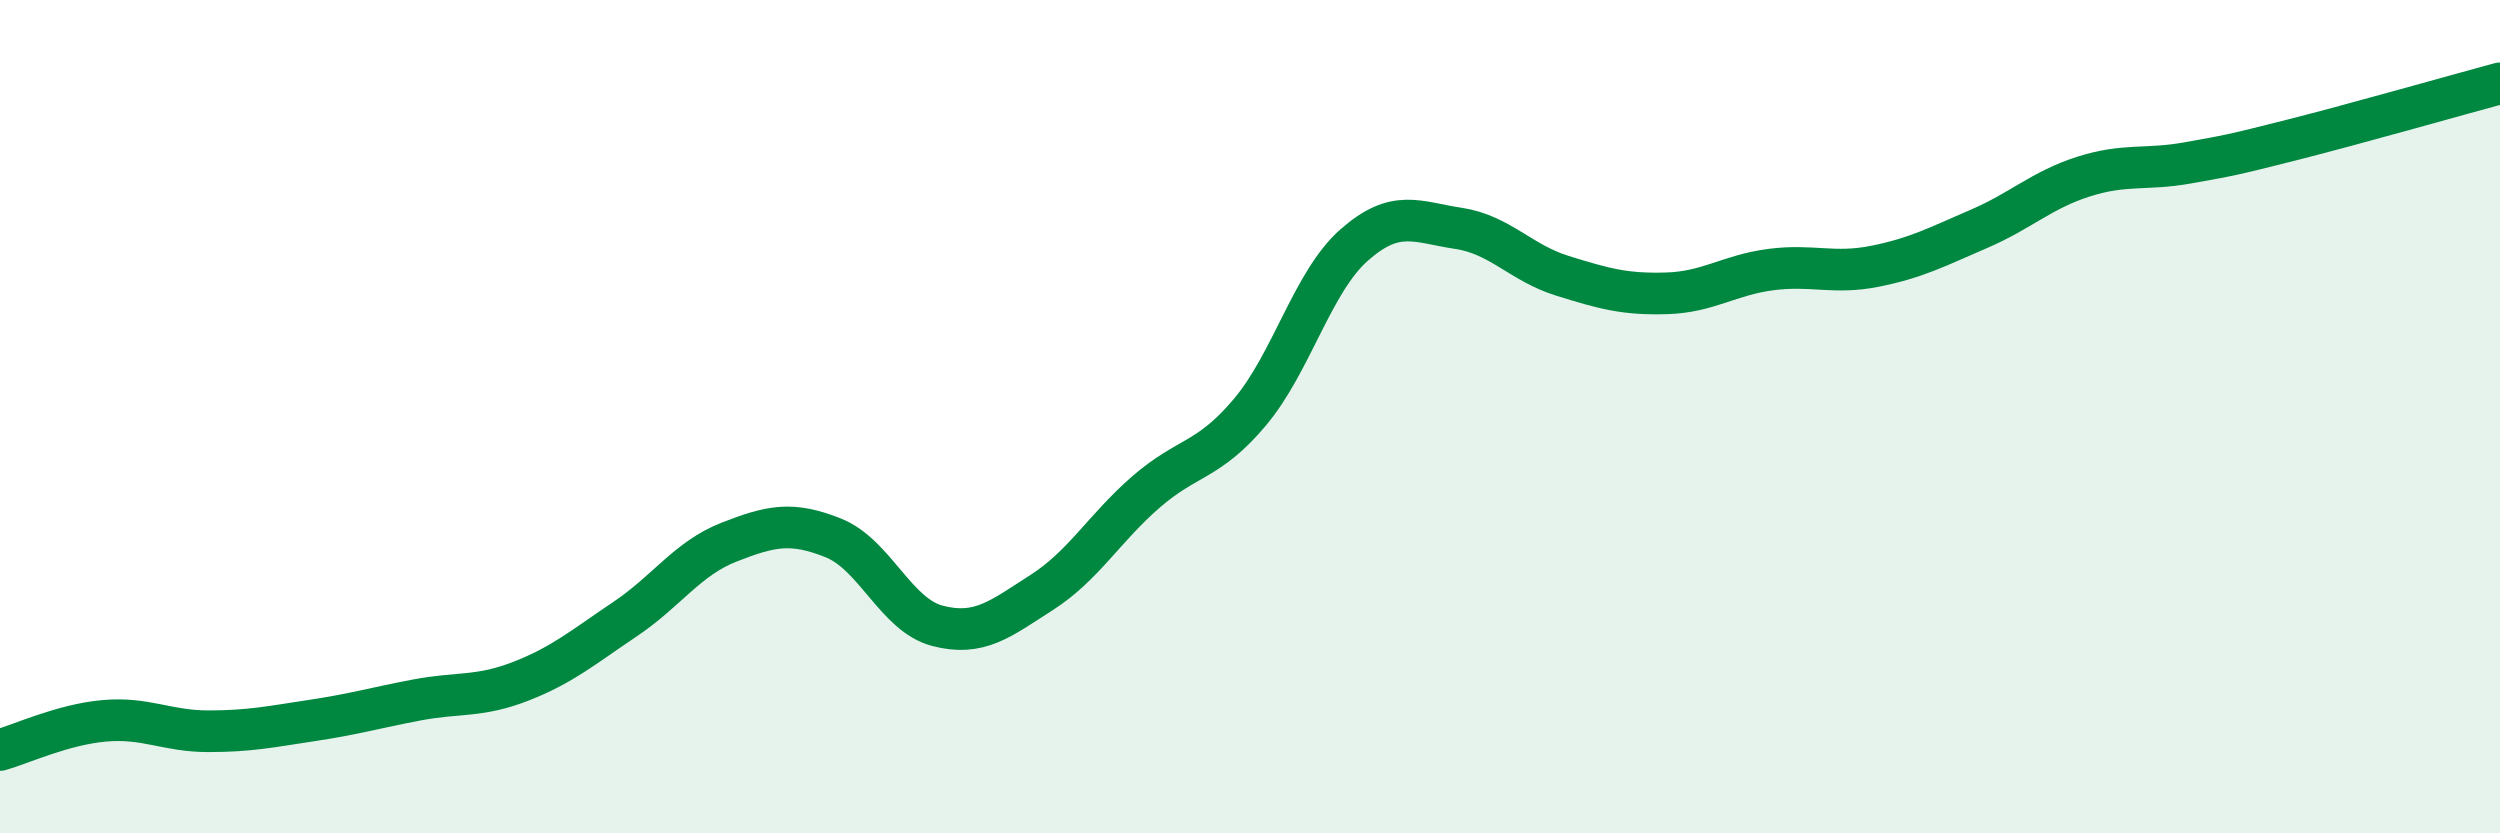 
    <svg width="60" height="20" viewBox="0 0 60 20" xmlns="http://www.w3.org/2000/svg">
      <path
        d="M 0,18 C 0.5,17.86 1.5,17.39 2.5,17.3 C 3.5,17.21 4,17.55 5,17.55 C 6,17.55 6.5,17.44 7.5,17.29 C 8.5,17.14 9,16.99 10,16.8 C 11,16.61 11.5,16.74 12.5,16.35 C 13.5,15.96 14,15.53 15,14.86 C 16,14.19 16.5,13.4 17.5,13.01 C 18.5,12.62 19,12.51 20,12.91 C 21,13.31 21.5,14.76 22.5,15.02 C 23.5,15.28 24,14.86 25,14.22 C 26,13.58 26.5,12.68 27.5,11.81 C 28.5,10.94 29,11.08 30,9.89 C 31,8.7 31.5,6.76 32.5,5.88 C 33.5,5 34,5.33 35,5.48 C 36,5.63 36.5,6.31 37.5,6.62 C 38.5,6.93 39,7.07 40,7.04 C 41,7.01 41.5,6.6 42.5,6.47 C 43.5,6.34 44,6.59 45,6.39 C 46,6.19 46.5,5.92 47.5,5.49 C 48.5,5.06 49,4.56 50,4.24 C 51,3.92 51.5,4.09 52.5,3.91 C 53.5,3.73 53.5,3.74 55,3.36 C 56.5,2.98 59,2.27 60,2L60 20L0 20Z"
        fill="#008740"
        opacity="0.1"
        stroke-linecap="round"
        stroke-linejoin="round"
      />
      <path
        d="M 0,18 C 0.5,17.86 1.5,17.39 2.5,17.3 C 3.5,17.21 4,17.55 5,17.55 C 6,17.55 6.5,17.44 7.5,17.29 C 8.5,17.14 9,16.99 10,16.8 C 11,16.61 11.5,16.74 12.5,16.35 C 13.5,15.96 14,15.53 15,14.86 C 16,14.19 16.5,13.4 17.5,13.01 C 18.5,12.62 19,12.51 20,12.91 C 21,13.31 21.5,14.76 22.5,15.02 C 23.5,15.28 24,14.86 25,14.22 C 26,13.58 26.5,12.68 27.5,11.81 C 28.5,10.94 29,11.08 30,9.89 C 31,8.7 31.5,6.76 32.5,5.88 C 33.5,5 34,5.33 35,5.48 C 36,5.63 36.5,6.31 37.5,6.62 C 38.5,6.93 39,7.07 40,7.04 C 41,7.01 41.5,6.6 42.5,6.47 C 43.5,6.34 44,6.59 45,6.39 C 46,6.19 46.5,5.92 47.5,5.49 C 48.5,5.06 49,4.56 50,4.24 C 51,3.92 51.5,4.09 52.5,3.91 C 53.5,3.73 53.5,3.74 55,3.36 C 56.5,2.98 59,2.27 60,2"
        stroke="#008740"
        stroke-width="1"
        fill="none"
        stroke-linecap="round"
        stroke-linejoin="round"
      />
    </svg>
  